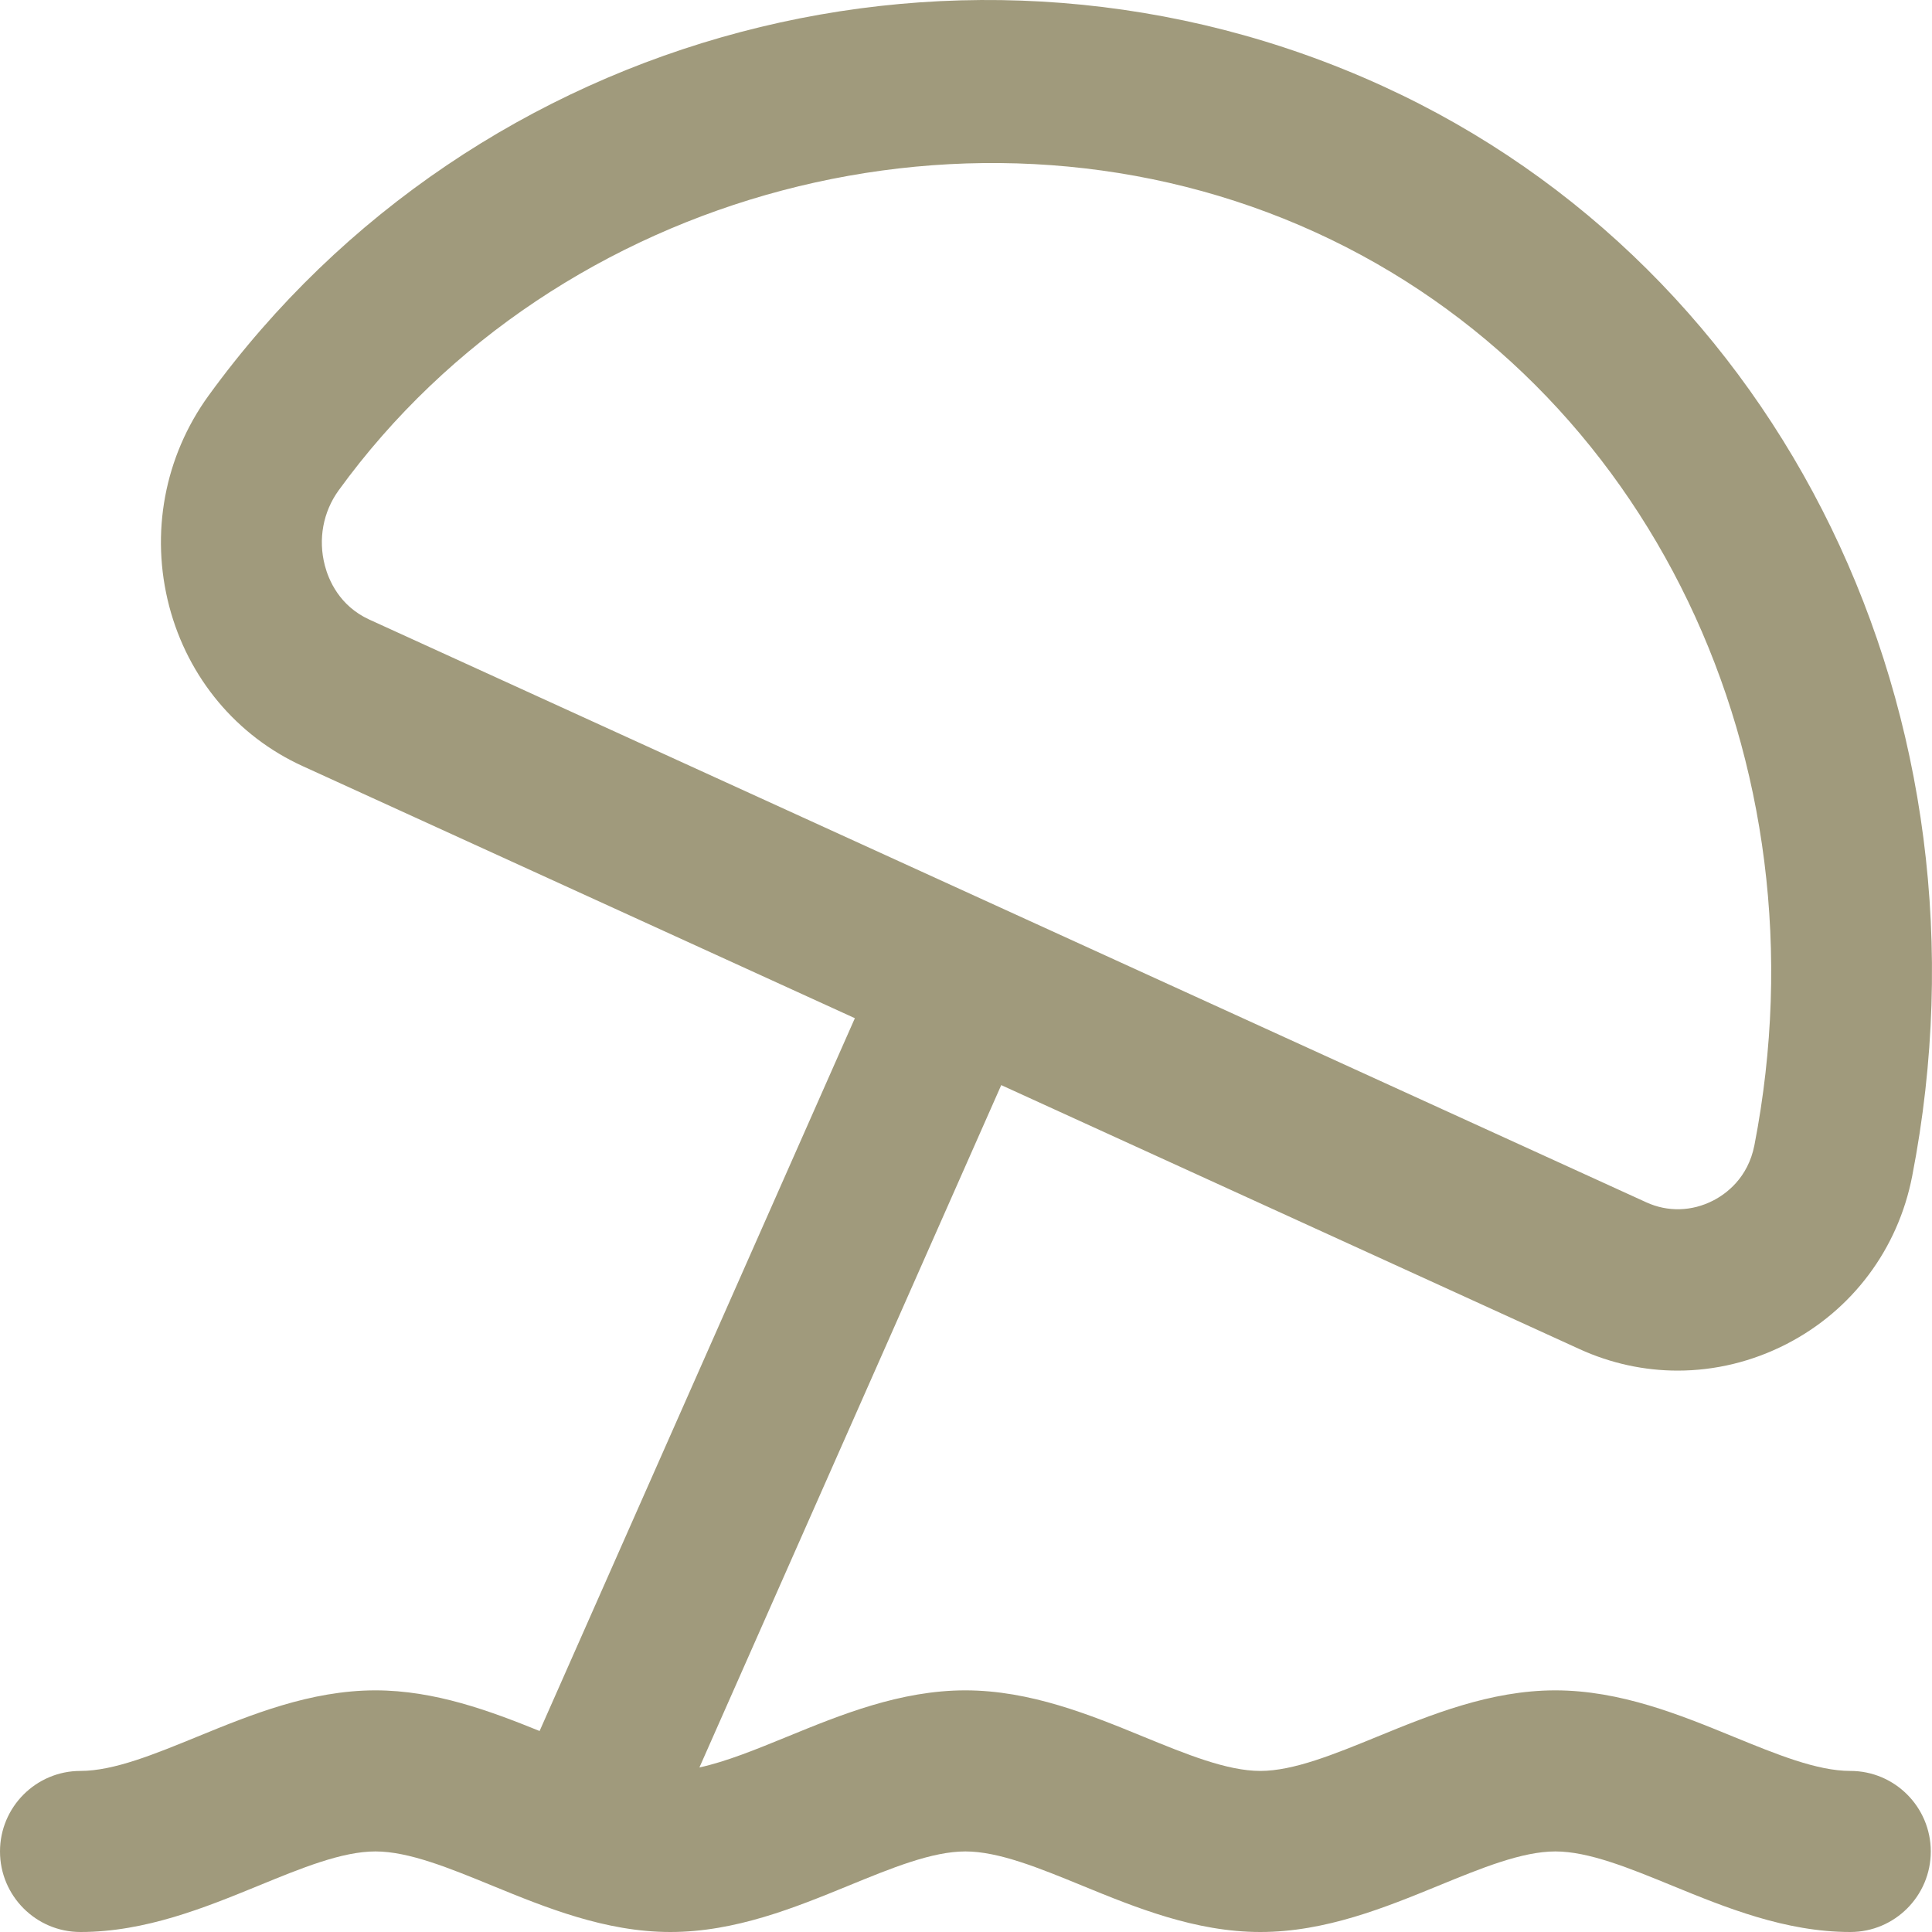 <svg width="54" height="54" viewBox="0 0 54 54" fill="none" xmlns="http://www.w3.org/2000/svg">
<path d="M51.716 49.498C50.783 49.498 49.647 49.031 48.444 48.539C46.965 47.933 45.288 47.246 43.471 47.246C41.654 47.246 39.977 47.933 38.497 48.539C37.295 49.031 36.156 49.498 35.226 49.498C34.295 49.498 33.157 49.031 31.954 48.539C30.475 47.933 28.798 47.246 26.981 47.246C25.164 47.246 23.487 47.933 22.007 48.539C21.135 48.896 20.299 49.238 19.549 49.401L27.985 30.329L44.142 37.705C45.021 38.108 45.957 38.309 46.892 38.309C47.935 38.309 48.977 38.059 49.939 37.564C51.772 36.62 53.051 34.91 53.446 32.874C55.938 20.052 49.849 7.521 38.636 2.401C27.094 -2.87 13.298 0.768 5.83 11.057C4.596 12.759 4.194 14.907 4.731 16.951C5.255 18.945 6.613 20.571 8.459 21.413L23.894 28.459L15.082 48.382C13.699 47.822 12.154 47.246 10.493 47.246C8.676 47.246 6.999 47.933 5.519 48.539C4.317 49.031 3.181 49.498 2.248 49.498C1.007 49.498 0 50.507 0 51.749C0 52.991 1.008 54 2.248 54C4.065 54 5.742 53.313 7.222 52.707C8.424 52.214 9.56 51.748 10.493 51.748C11.426 51.748 12.562 52.214 13.764 52.707C15.244 53.313 16.921 54 18.738 54C20.555 54 22.232 53.313 23.712 52.707C24.914 52.214 26.05 51.748 26.983 51.748C27.916 51.748 29.052 52.214 30.254 52.707C31.734 53.313 33.411 54 35.228 54C37.045 54 38.722 53.313 40.202 52.707C41.404 52.214 42.542 51.748 43.473 51.748C44.404 51.748 45.542 52.214 46.744 52.707C48.224 53.313 49.901 54 51.718 54C52.959 54 53.966 52.991 53.966 51.749C53.966 50.507 52.958 49.498 51.718 49.498H51.716ZM9.079 15.803C8.888 15.073 9.029 14.307 9.468 13.702C15.581 5.28 27.32 2.18 36.773 6.495C46.086 10.748 51.129 21.24 49.036 32.011C48.855 32.932 48.238 33.373 47.885 33.555C47.291 33.861 46.613 33.881 46.012 33.604L10.324 17.318C9.485 16.935 9.184 16.206 9.079 15.805V15.803Z" fill="#A09A7C"/>
</svg>
